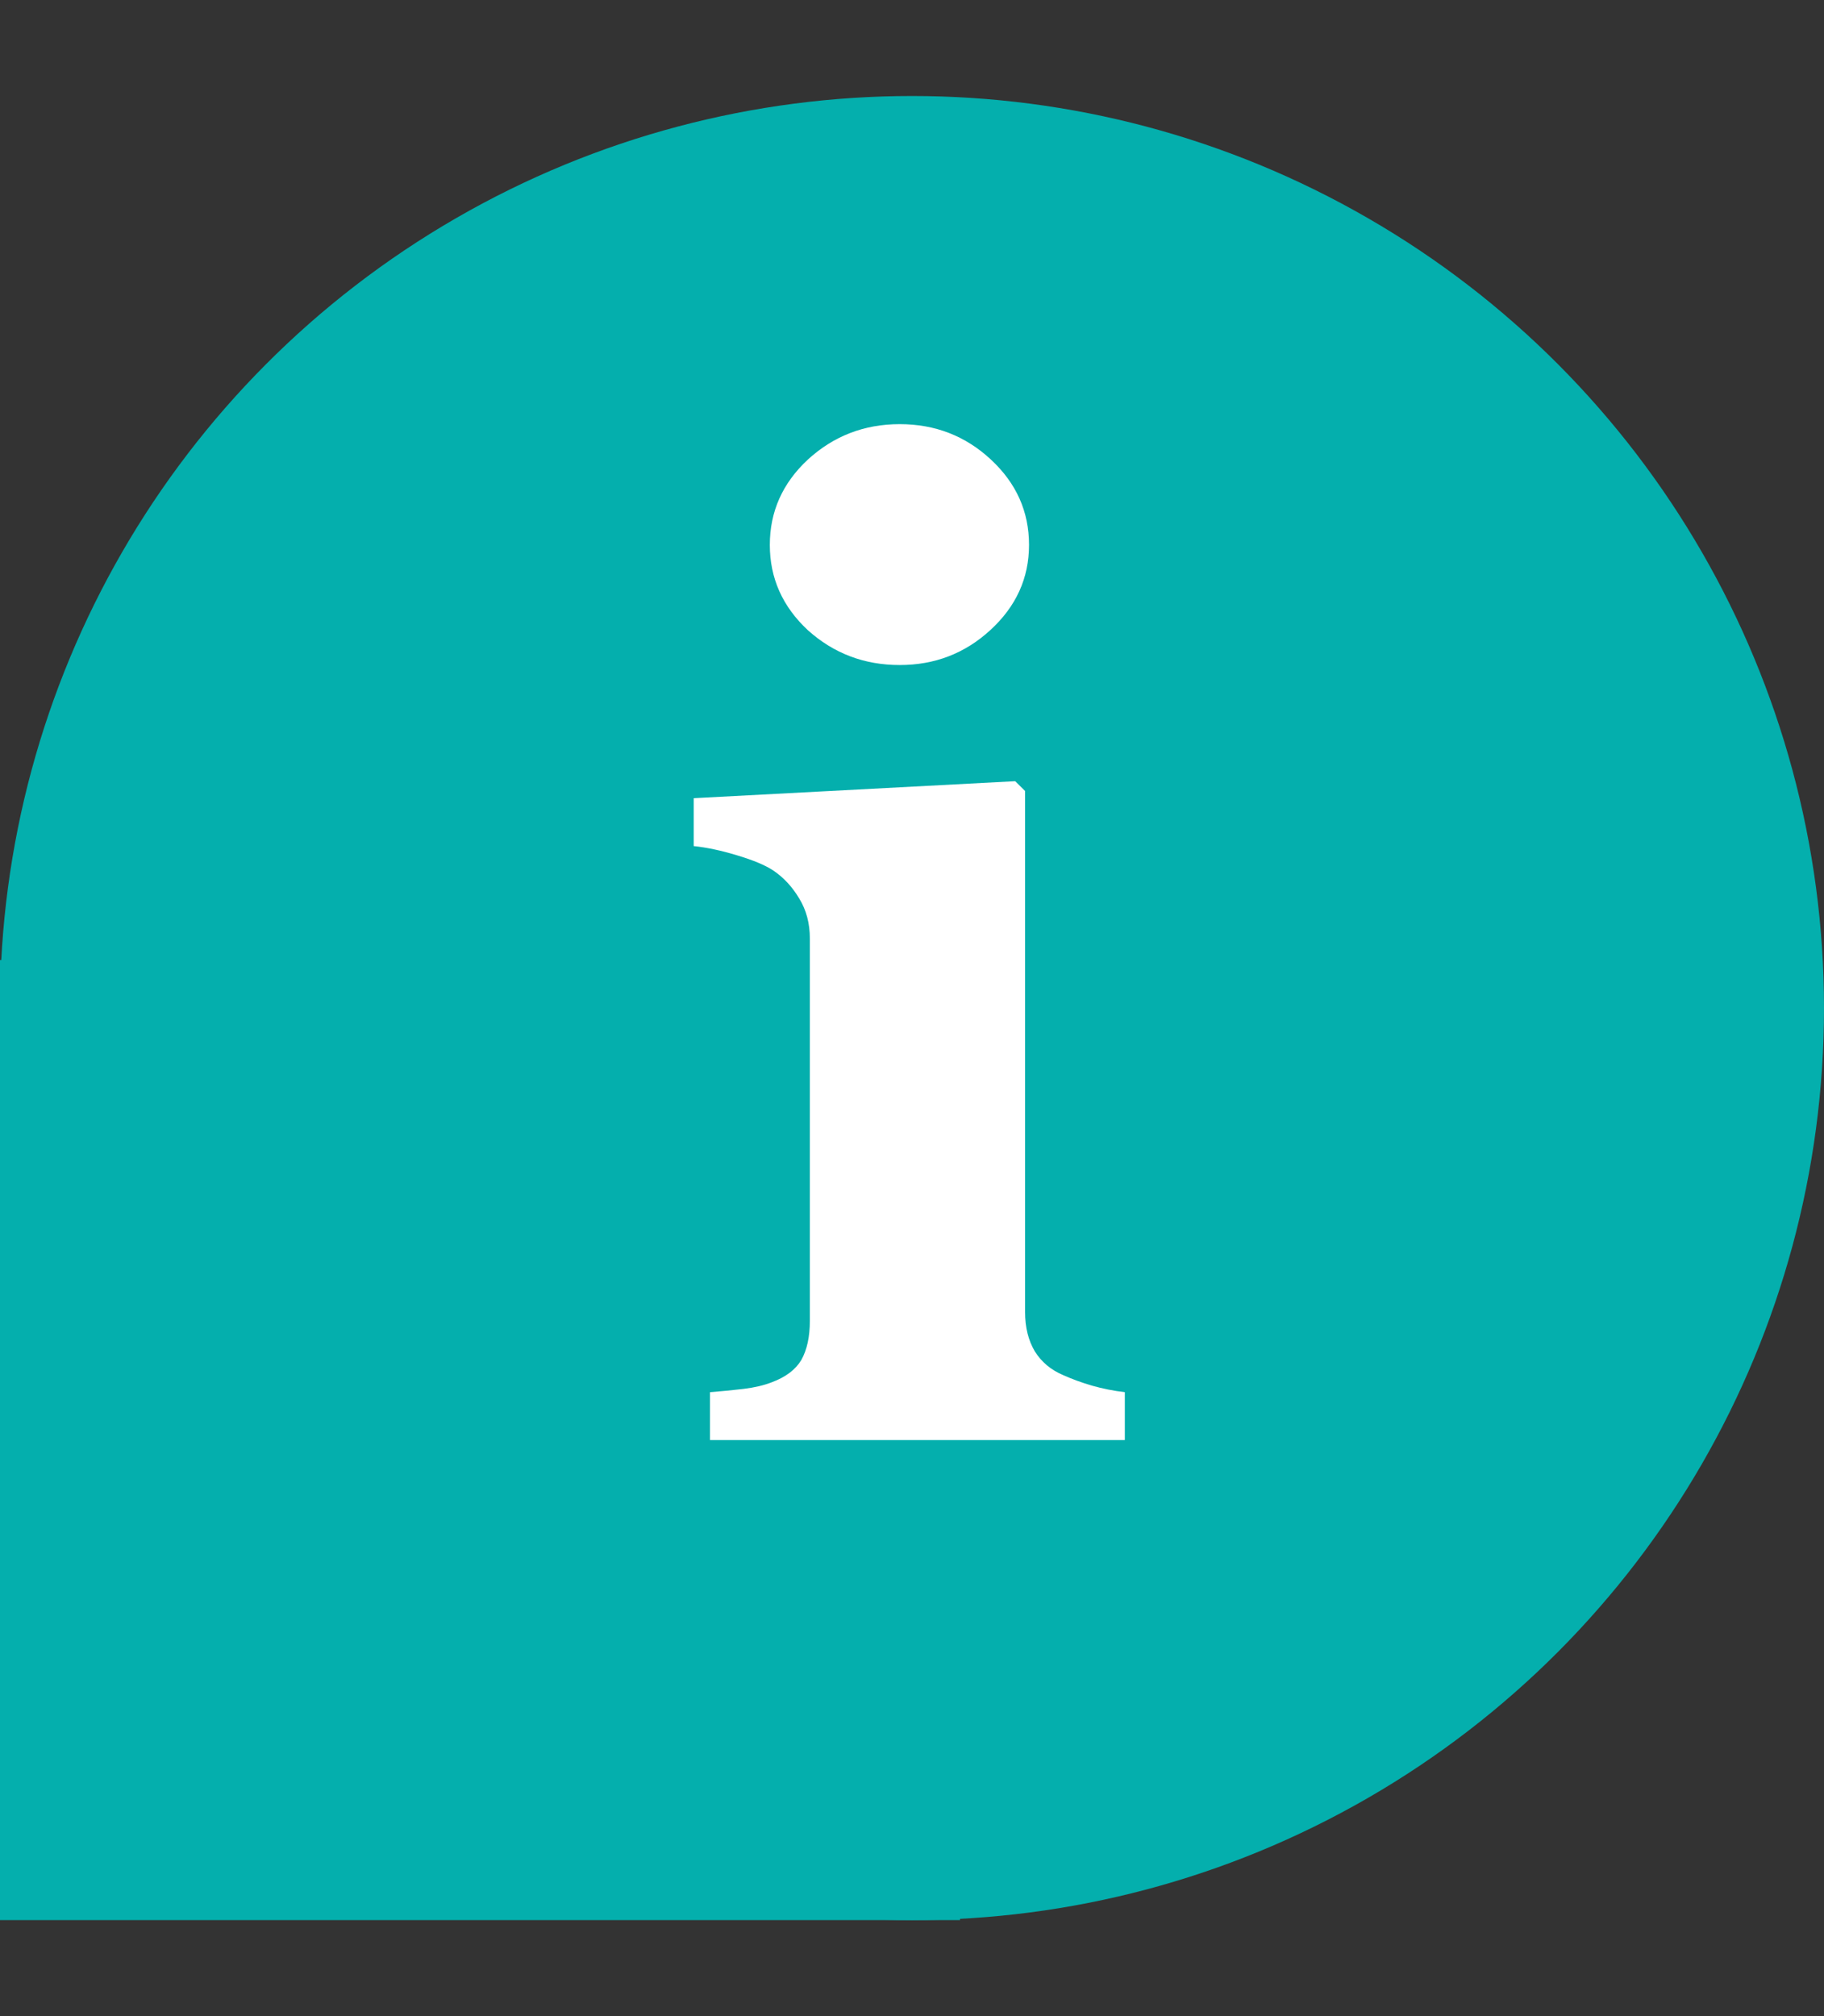 <?xml version="1.0" encoding="UTF-8"?> <svg xmlns="http://www.w3.org/2000/svg" width="19" height="21" viewBox="0 0 19 21" fill="none"><rect x="0" y="0" width="19" height="21" fill="#333333" stroke="none"/> <circle cx="9.5" cy="10.5" r="9.5" fill="#04AFAD"></circle> <rect y="10" width="10" height="10" fill="#04AFAD"></rect> <path d="M11.717 15H7.396V14.501C7.515 14.492 7.631 14.48 7.745 14.467C7.859 14.453 7.957 14.43 8.039 14.398C8.185 14.344 8.287 14.266 8.347 14.166C8.406 14.061 8.436 13.925 8.436 13.756V9.777C8.436 9.618 8.399 9.479 8.326 9.36C8.253 9.237 8.162 9.139 8.053 9.066C7.971 9.012 7.845 8.959 7.677 8.909C7.513 8.859 7.362 8.827 7.226 8.813V8.314L10.575 8.137L10.678 8.239V13.667C10.678 13.826 10.712 13.963 10.78 14.077C10.849 14.187 10.947 14.269 11.074 14.323C11.165 14.364 11.266 14.401 11.375 14.433C11.484 14.464 11.598 14.487 11.717 14.501V15ZM10.719 5.676C10.719 6.022 10.584 6.318 10.315 6.564C10.051 6.806 9.737 6.927 9.372 6.927C9.003 6.927 8.684 6.806 8.415 6.564C8.151 6.318 8.019 6.022 8.019 5.676C8.019 5.329 8.151 5.033 8.415 4.787C8.684 4.541 9.003 4.418 9.372 4.418C9.741 4.418 10.058 4.541 10.322 4.787C10.587 5.033 10.719 5.329 10.719 5.676Z" fill="white"></path> </svg> 